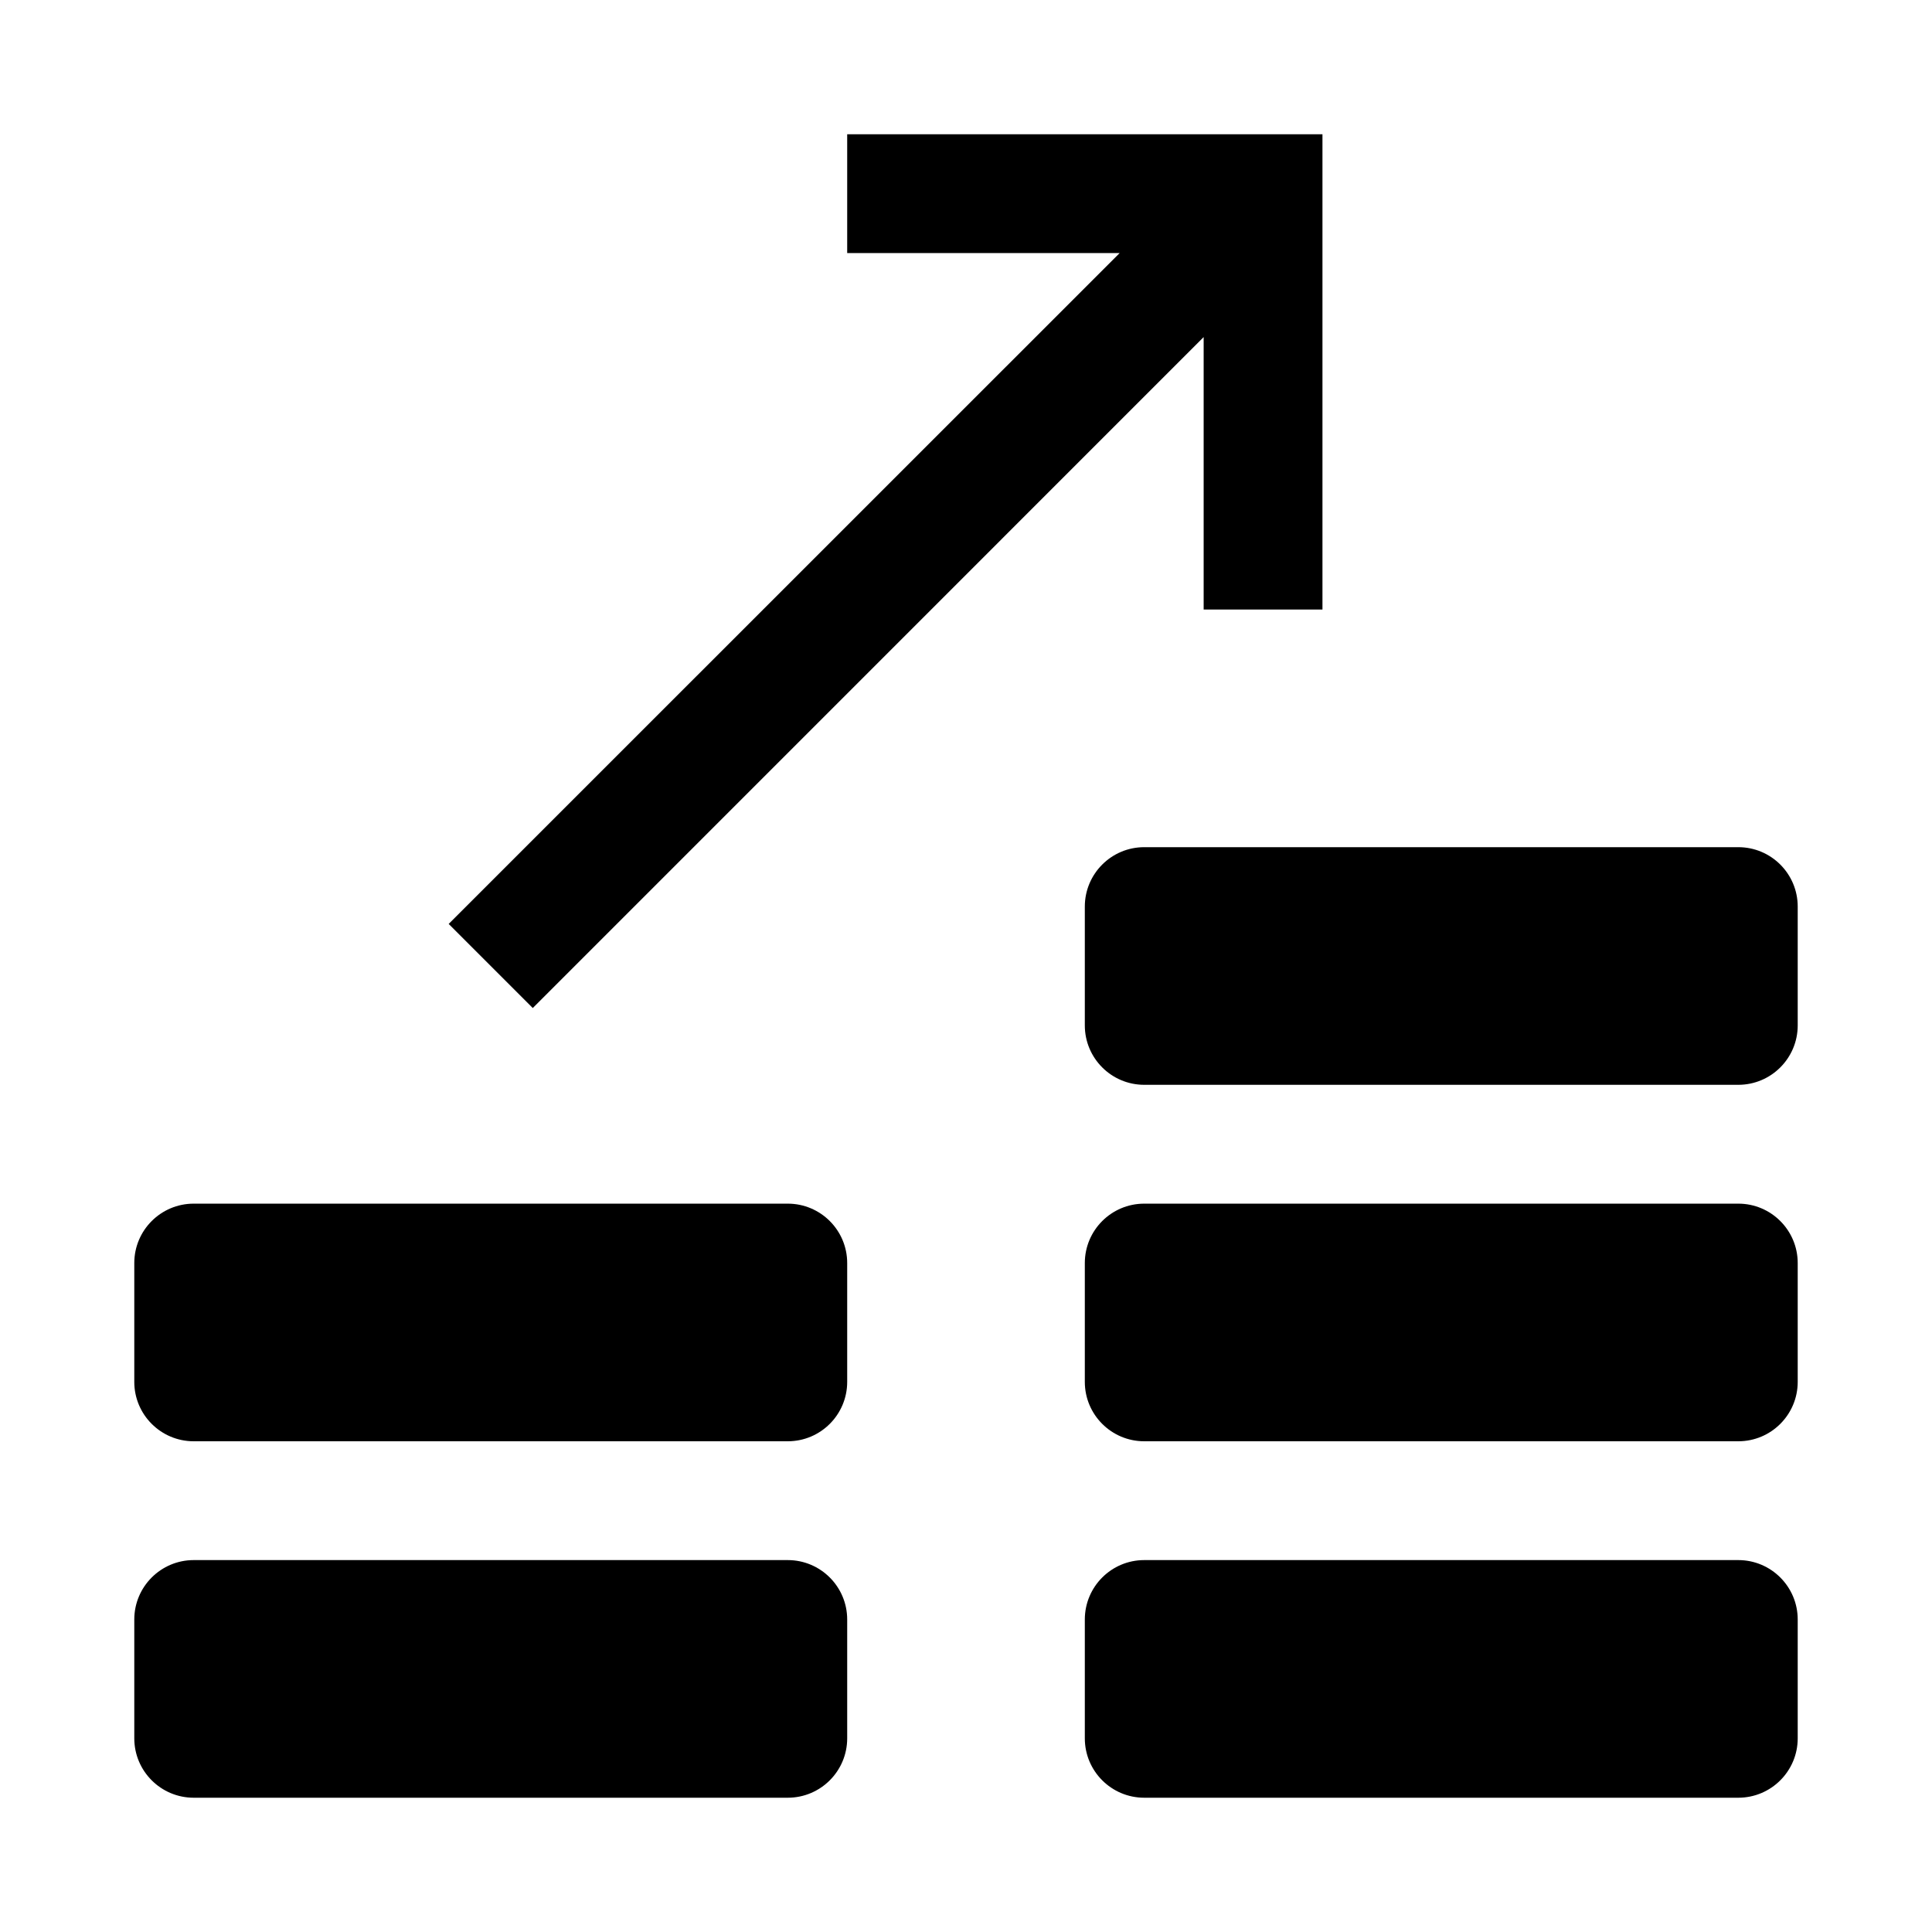 <?xml version="1.0" encoding="UTF-8"?>
<!-- Uploaded to: SVG Repo, www.svgrepo.com, Generator: SVG Repo Mixer Tools -->
<svg fill="#000000" width="800px" height="800px" version="1.1" viewBox="144 144 512 512" xmlns="http://www.w3.org/2000/svg">
 <g>
  <path d="m604.67 557.44h-157.44c-8.691 0-15.742 7.055-15.742 15.746v31.488c0 8.691 7.051 15.742 15.742 15.742h157.44c8.691 0 15.742-7.055 15.742-15.742v-31.488c0-8.691-7.051-15.746-15.742-15.746z"/>
  <path d="m604.67 462.98h-157.44c-8.691 0-15.742 7.051-15.742 15.742v31.488c0 8.691 7.051 15.742 15.742 15.742h157.44c8.691 0 15.742-7.055 15.742-15.742v-31.488c0-8.691-7.051-15.742-15.742-15.742z"/>
  <path d="m604.67 368.51h-157.44c-8.691 0-15.742 7.051-15.742 15.742v31.488c0 8.691 7.051 15.746 15.742 15.746h157.44c8.691 0 15.742-7.055 15.742-15.746v-31.488c0-8.691-7.051-15.742-15.742-15.742z"/>
  <path d="m352.77 557.44h-157.44c-8.688 0-15.742 7.055-15.742 15.746v31.488c0 8.691 7.055 15.742 15.742 15.742h157.44c8.691 0 15.746-7.051 15.746-15.742v-31.488c0-8.691-7.055-15.746-15.746-15.746z"/>
  <path d="m352.77 462.98h-157.44c-8.688 0-15.742 7.051-15.742 15.742v31.488c0 8.691 7.055 15.742 15.742 15.742h157.44c8.691 0 15.746-7.051 15.746-15.742v-31.488c0-8.691-7.055-15.742-15.746-15.742z"/>
  <path d="m285.19 411.14 177.79-177.81v72.203h31.484v-125.95h-125.95v31.488h72.199l-177.81 177.78z"/>
 </g>
</svg>
